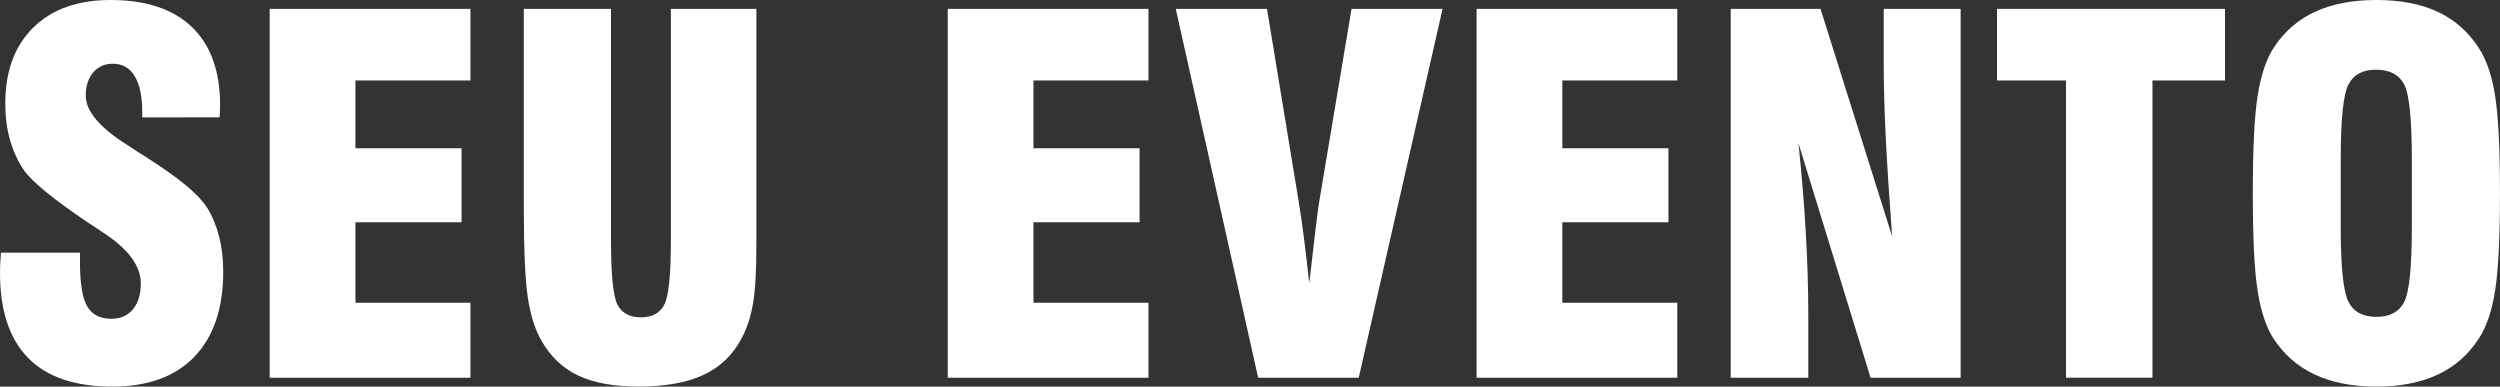 <!-- Generator: Adobe Illustrator 22.0.0, SVG Export Plug-In  -->
<svg version="1.1"
	 xmlns="http://www.w3.org/2000/svg" xmlns:xlink="http://www.w3.org/1999/xlink" xmlns:a="http://ns.adobe.com/AdobeSVGViewerExtensions/3.0/"
	 x="0px" y="0px" width="101.687px" height="15.724px" viewBox="0 0 101.687 15.724"
	 style="enable-background:new 0 0 101.687 15.724;" xml:space="preserve">
<rect x="0" y="0" width="101.687" height="15.724" fill="#333333" stroke="none"/>
<style type="text/css">
	.st0{fill:#FFFFFF;}
</style>
<defs>
</defs>
<g>
	<path class="st0" d="M0.039,10.278h3.215v0.438c0,0.824,0.098,1.405,0.292,1.743c0.195,0.338,0.523,0.507,0.984,0.507
		c0.37,0,0.662-0.128,0.877-0.385c0.214-0.257,0.321-0.605,0.321-1.047c0-0.728-0.522-1.426-1.568-2.095
		c-0.169-0.117-0.299-0.205-0.39-0.264L3.604,9.07c-1.409-0.948-2.286-1.663-2.63-2.144C0.728,6.563,0.539,6.154,0.409,5.699
		c-0.13-0.454-0.194-0.951-0.194-1.49c0-1.312,0.38-2.342,1.14-3.089C2.114,0.374,3.16,0,4.491,0c1.448,0,2.554,0.367,3.317,1.101
		c0.763,0.734,1.145,1.796,1.145,3.187c0,0.058-0.003,0.14-0.01,0.243s-0.01,0.185-0.01,0.243H5.787V4.589
		c0-0.656-0.103-1.153-0.307-1.49C5.275,2.761,4.979,2.592,4.589,2.592c-0.331,0-0.598,0.118-0.799,0.355s-0.302,0.551-0.302,0.94
		c0,0.636,0.571,1.312,1.714,2.026C5.41,6.05,5.569,6.154,5.68,6.226c0.091,0.052,0.218,0.133,0.38,0.243
		c1.228,0.779,2.014,1.436,2.357,1.968C8.632,8.781,8.796,9.172,8.909,9.61s0.171,0.914,0.171,1.428c0,1.5-0.39,2.656-1.169,3.468
		c-0.78,0.812-1.894,1.218-3.342,1.218c-1.52,0-2.661-0.388-3.425-1.164C0.382,13.783,0,12.629,0,11.097
		c0-0.098,0.002-0.2,0.005-0.308C0.008,10.683,0.02,10.512,0.039,10.278z"/>
	<path class="st0" d="M10.97,15.363V0.36h8.164v2.913h-4.677V6.03h4.316v3.011h-4.316v3.273h4.677v3.049H10.97z"/>
	<path class="st0" d="M21.306,0.36h3.546v9.401c0,1.422,0.089,2.303,0.268,2.64c0.179,0.338,0.496,0.507,0.95,0.507
		c0.461,0,0.779-0.175,0.955-0.526c0.175-0.351,0.263-1.224,0.263-2.62V0.36h3.478v9.576c0,1.085-0.047,1.896-0.141,2.431
		c-0.095,0.536-0.249,1.002-0.463,1.398c-0.357,0.676-0.874,1.171-1.549,1.485c-0.676,0.315-1.556,0.473-2.641,0.473
		c-1,0-1.815-0.147-2.445-0.443c-0.63-0.295-1.13-0.768-1.5-1.417c-0.267-0.461-0.453-1.053-0.56-1.773
		c-0.107-0.721-0.161-1.938-0.161-3.653V0.36z"/>
	<path class="st0" d="M38.549,15.363V0.36h8.164v2.913h-4.677V6.03h4.316v3.011h-4.316v3.273h4.677v3.049H38.549z"/>
	<path class="st0" d="M51.175,15.363L47.824,0.36h3.711l1.296,7.882c0.059,0.351,0.125,0.813,0.2,1.388
		c0.074,0.575,0.147,1.197,0.219,1.866l0.029-0.186c0.176-1.565,0.299-2.582,0.37-3.049l1.325-7.901h3.702l-3.41,15.003H51.175z"/>
	<path class="st0" d="M60.06,15.363V0.36h8.164v2.913h-4.677V6.03h4.316v3.011h-4.316v3.273h4.677v3.049H60.06z"/>
	<path class="st0" d="M70.396,15.363V0.36h3.653l2.913,9.255c-0.117-1.559-0.203-2.902-0.259-4.033
		c-0.055-1.13-0.083-2.084-0.083-2.864V0.36h3.128v15.003h-3.663l-2.933-9.537c0.13,1.24,0.229,2.443,0.297,3.609
		c0.068,1.166,0.103,2.297,0.103,3.395v2.533H70.396z"/>
	<path class="st0" d="M84.034,15.363V3.273h-2.806V0.36h9.274v2.913h-2.951v12.09H84.034z"/>
	<path class="st0" d="M91.633,7.862c0-1.806,0.064-3.124,0.194-3.956c0.13-0.831,0.345-1.48,0.644-1.948
		c0.429-0.662,0.99-1.154,1.685-1.476C94.851,0.161,95.686,0,96.659,0c0.98,0,1.813,0.161,2.499,0.482s1.242,0.813,1.671,1.476
		c0.312,0.475,0.532,1.127,0.662,1.958c0.13,0.832,0.195,2.147,0.195,3.946c0,1.792-0.065,3.105-0.195,3.94
		c-0.13,0.834-0.351,1.489-0.662,1.963c-0.423,0.656-0.979,1.146-1.671,1.471c-0.691,0.325-1.524,0.487-2.499,0.487
		c-0.974,0-1.809-0.162-2.504-0.487c-0.694-0.324-1.256-0.814-1.685-1.471c-0.299-0.468-0.514-1.117-0.644-1.948
		S91.633,9.668,91.633,7.862z M98.102,9.216V6.508c0-1.662-0.106-2.69-0.317-3.083c-0.211-0.394-0.593-0.59-1.145-0.59
		c-0.539,0-0.912,0.201-1.12,0.604c-0.208,0.402-0.312,1.426-0.312,3.068v2.708c0,1.624,0.104,2.642,0.312,3.055
		c0.208,0.412,0.588,0.618,1.14,0.618c0.546,0,0.922-0.201,1.13-0.604C97.997,11.882,98.102,10.859,98.102,9.216z"/>
</g>
</svg>